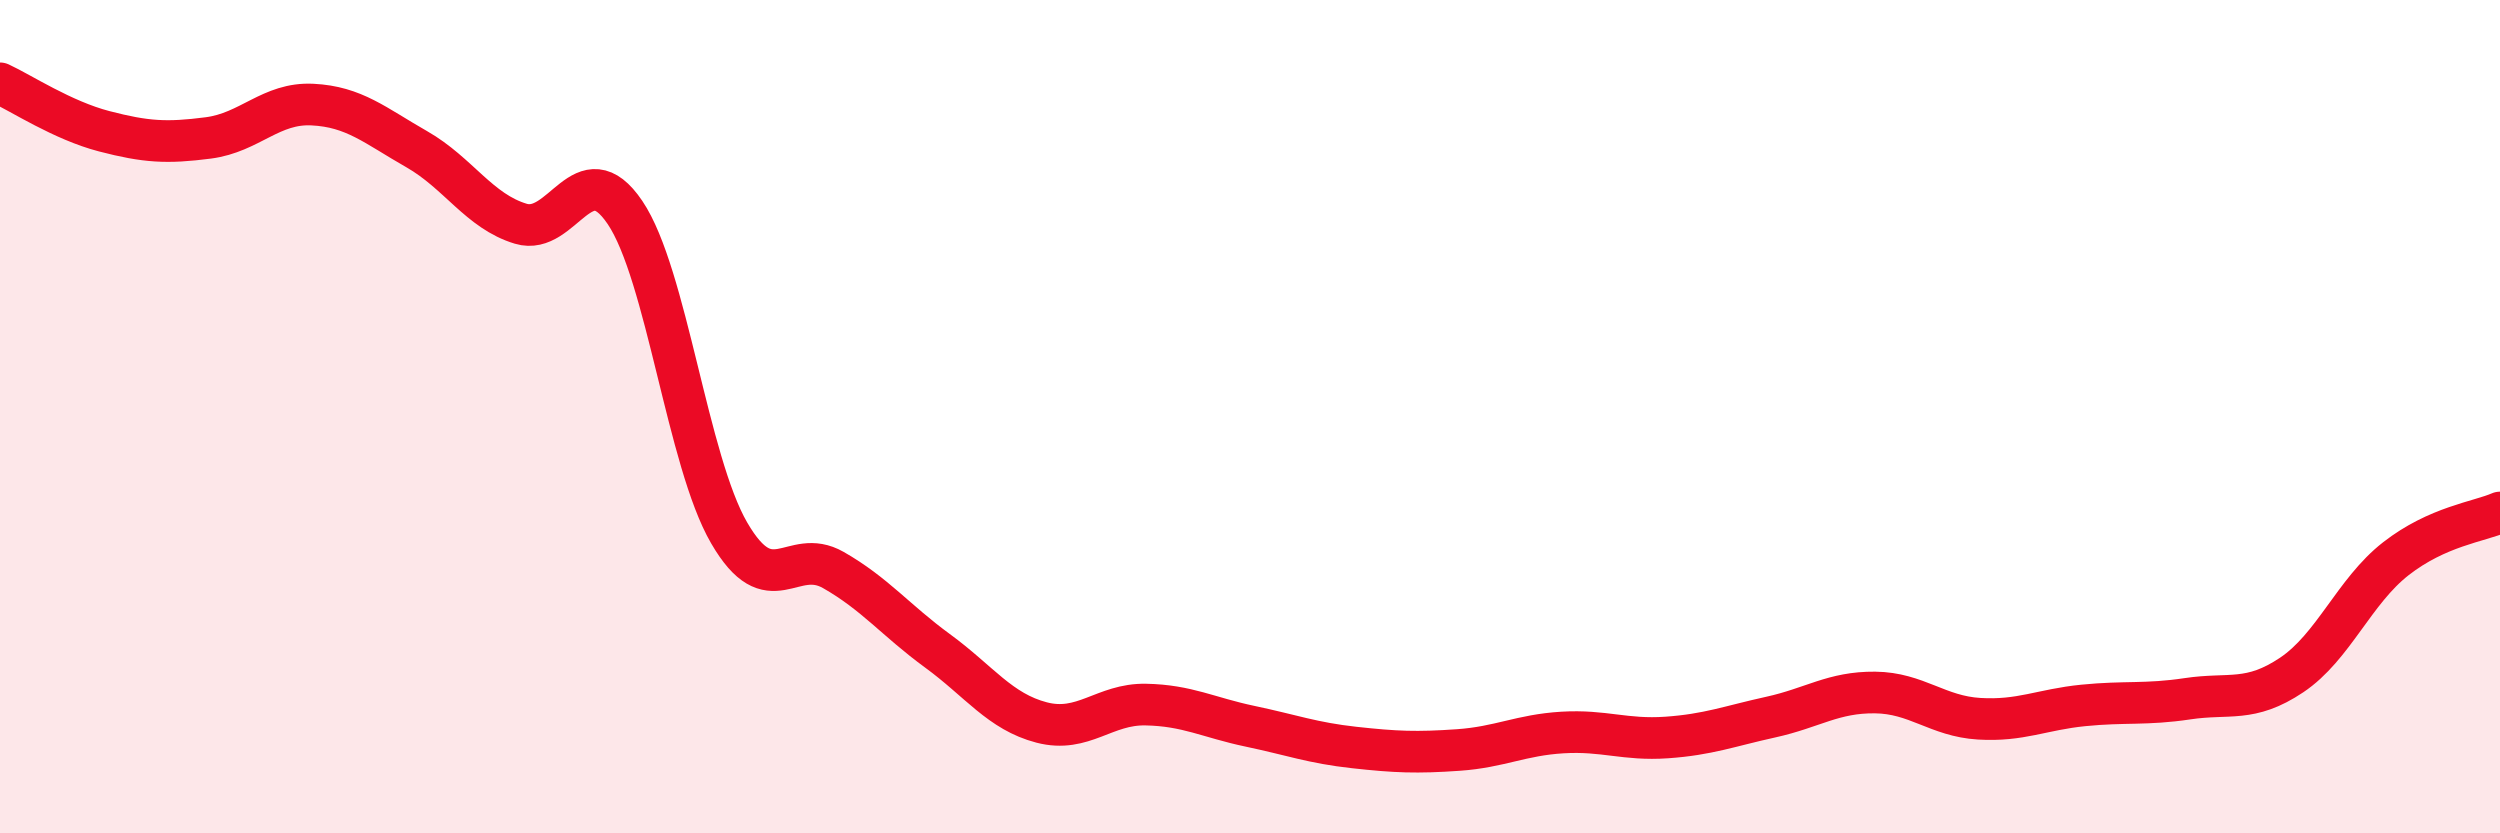 
    <svg width="60" height="20" viewBox="0 0 60 20" xmlns="http://www.w3.org/2000/svg">
      <path
        d="M 0,2 C 0.5,2.23 1.5,2.89 2.5,3.15 C 3.5,3.41 4,3.44 5,3.31 C 6,3.18 6.5,2.46 7.5,2.51 C 8.5,2.56 9,3.01 10,3.58 C 11,4.15 11.5,5.07 12.5,5.37 C 13.5,5.67 14,3.62 15,5.1 C 16,6.58 16.5,11.07 17.5,12.79 C 18.5,14.51 19,13.11 20,13.68 C 21,14.25 21.5,14.89 22.5,15.62 C 23.5,16.35 24,17.08 25,17.34 C 26,17.6 26.5,16.89 27.5,16.91 C 28.5,16.93 29,17.22 30,17.43 C 31,17.64 31.5,17.83 32.5,17.94 C 33.5,18.05 34,18.07 35,18 C 36,17.93 36.5,17.64 37.5,17.58 C 38.5,17.52 39,17.77 40,17.7 C 41,17.63 41.5,17.43 42.5,17.21 C 43.5,16.99 44,16.61 45,16.62 C 46,16.63 46.5,17.19 47.5,17.25 C 48.5,17.31 49,17.03 50,16.93 C 51,16.83 51.5,16.92 52.5,16.77 C 53.5,16.62 54,16.87 55,16.2 C 56,15.53 56.5,14.19 57.5,13.41 C 58.5,12.63 59.5,12.52 60,12.3L60 20L0 20Z"
        fill="#EB0A25"
        opacity="0.1"
        stroke-linecap="round"
        stroke-linejoin="round"
      />
      <path
        d="M 0,2 C 0.5,2.23 1.5,2.89 2.5,3.15 C 3.5,3.41 4,3.44 5,3.31 C 6,3.18 6.5,2.46 7.5,2.51 C 8.5,2.56 9,3.01 10,3.58 C 11,4.15 11.5,5.07 12.5,5.37 C 13.5,5.67 14,3.62 15,5.1 C 16,6.58 16.5,11.07 17.5,12.79 C 18.5,14.51 19,13.11 20,13.68 C 21,14.25 21.5,14.89 22.5,15.62 C 23.5,16.35 24,17.08 25,17.34 C 26,17.6 26.5,16.89 27.5,16.91 C 28.5,16.93 29,17.22 30,17.43 C 31,17.64 31.5,17.83 32.5,17.94 C 33.5,18.05 34,18.07 35,18 C 36,17.93 36.5,17.64 37.5,17.58 C 38.5,17.52 39,17.77 40,17.7 C 41,17.63 41.5,17.43 42.5,17.21 C 43.5,16.99 44,16.61 45,16.62 C 46,16.63 46.5,17.19 47.5,17.25 C 48.5,17.31 49,17.03 50,16.93 C 51,16.83 51.5,16.92 52.5,16.77 C 53.5,16.62 54,16.87 55,16.2 C 56,15.53 56.5,14.19 57.5,13.41 C 58.5,12.63 59.5,12.52 60,12.3"
        stroke="#EB0A25"
        stroke-width="1"
        fill="none"
        stroke-linecap="round"
        stroke-linejoin="round"
      />
    </svg>
  